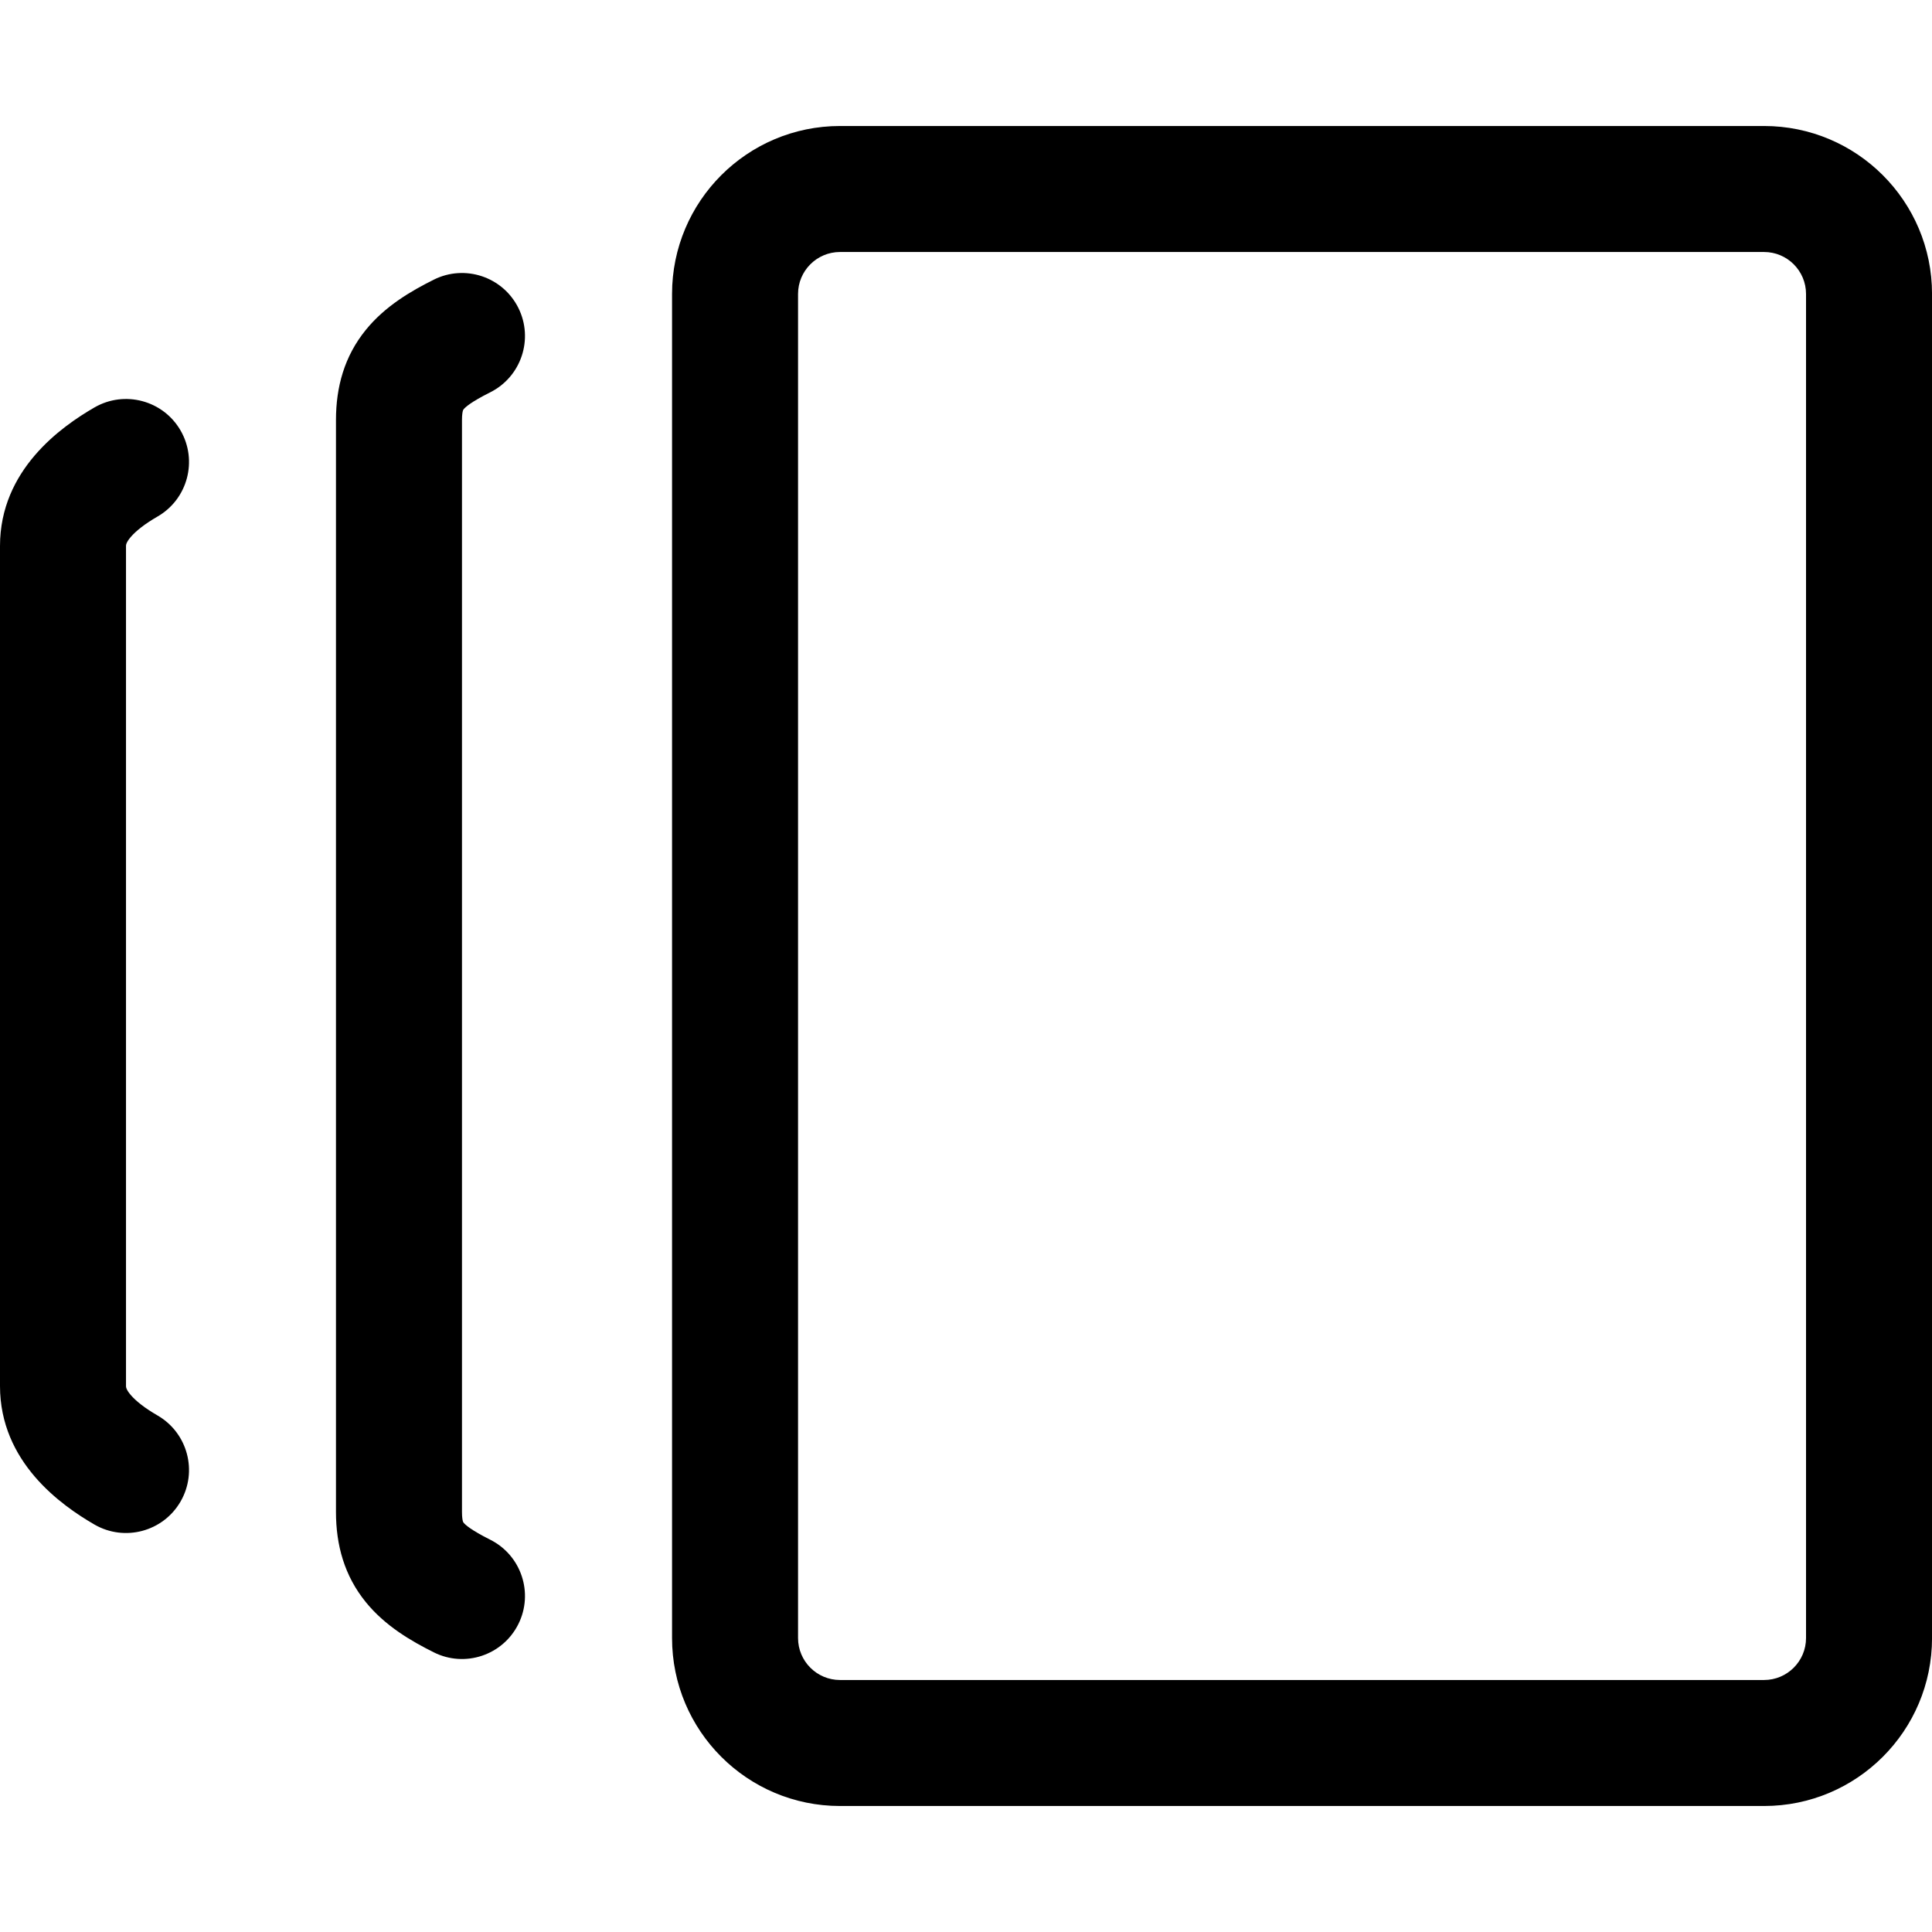 <svg width="60" height="60" viewBox="0 0 60 60" fill="none" xmlns="http://www.w3.org/2000/svg">
<path fill-rule="evenodd" clip-rule="evenodd" d="M26.088 56.087C23.207 56.087 20.871 53.751 20.871 50.87V9.13C20.871 6.249 23.207 3.913 26.088 3.913H54.784C57.666 3.913 60.001 6.249 60.001 9.13V50.87C60.001 53.751 57.666 56.087 54.784 56.087H26.088ZM24.784 50.87C24.784 51.59 25.368 52.174 26.088 52.174H54.784C55.504 52.174 56.088 51.59 56.088 50.87V9.13C56.088 8.41 55.504 7.826 54.784 7.826H26.088C25.368 7.826 24.784 8.41 24.784 9.13V50.87Z" fill="black"/>
<path fill-rule="evenodd" clip-rule="evenodd" d="M16.097 9.56C16.58 10.527 16.188 11.702 15.222 12.185C14.626 12.483 14.451 12.646 14.399 12.71C14.387 12.725 14.383 12.732 14.377 12.751C14.368 12.778 14.347 12.863 14.347 13.044V46.957C14.347 47.137 14.368 47.222 14.377 47.25C14.383 47.269 14.387 47.275 14.399 47.29C14.451 47.354 14.626 47.517 15.222 47.816C16.188 48.299 16.58 49.474 16.097 50.44C15.613 51.407 14.438 51.799 13.472 51.315C12.763 50.961 11.96 50.494 11.36 49.755C10.695 48.936 10.434 47.983 10.434 46.957V13.044C10.434 12.017 10.695 11.065 11.36 10.246C11.96 9.506 12.763 9.039 13.472 8.685C14.438 8.202 15.613 8.594 16.097 9.56Z" fill="black"/>
<path fill-rule="evenodd" clip-rule="evenodd" d="M5.607 13.368C6.148 14.304 5.828 15.501 4.893 16.041C4.502 16.267 4.223 16.486 4.058 16.68C3.913 16.851 3.913 16.928 3.913 16.956V43.044C3.913 43.072 3.913 43.15 4.058 43.32C4.223 43.514 4.502 43.733 4.893 43.959C5.828 44.5 6.148 45.697 5.607 46.632C5.066 47.567 3.869 47.887 2.933 47.346C1.903 46.75 0 45.409 0 43.044V16.957C0 14.591 1.903 13.25 2.933 12.654C3.869 12.113 5.066 12.433 5.607 13.368Z" fill="black"/>
</svg>
